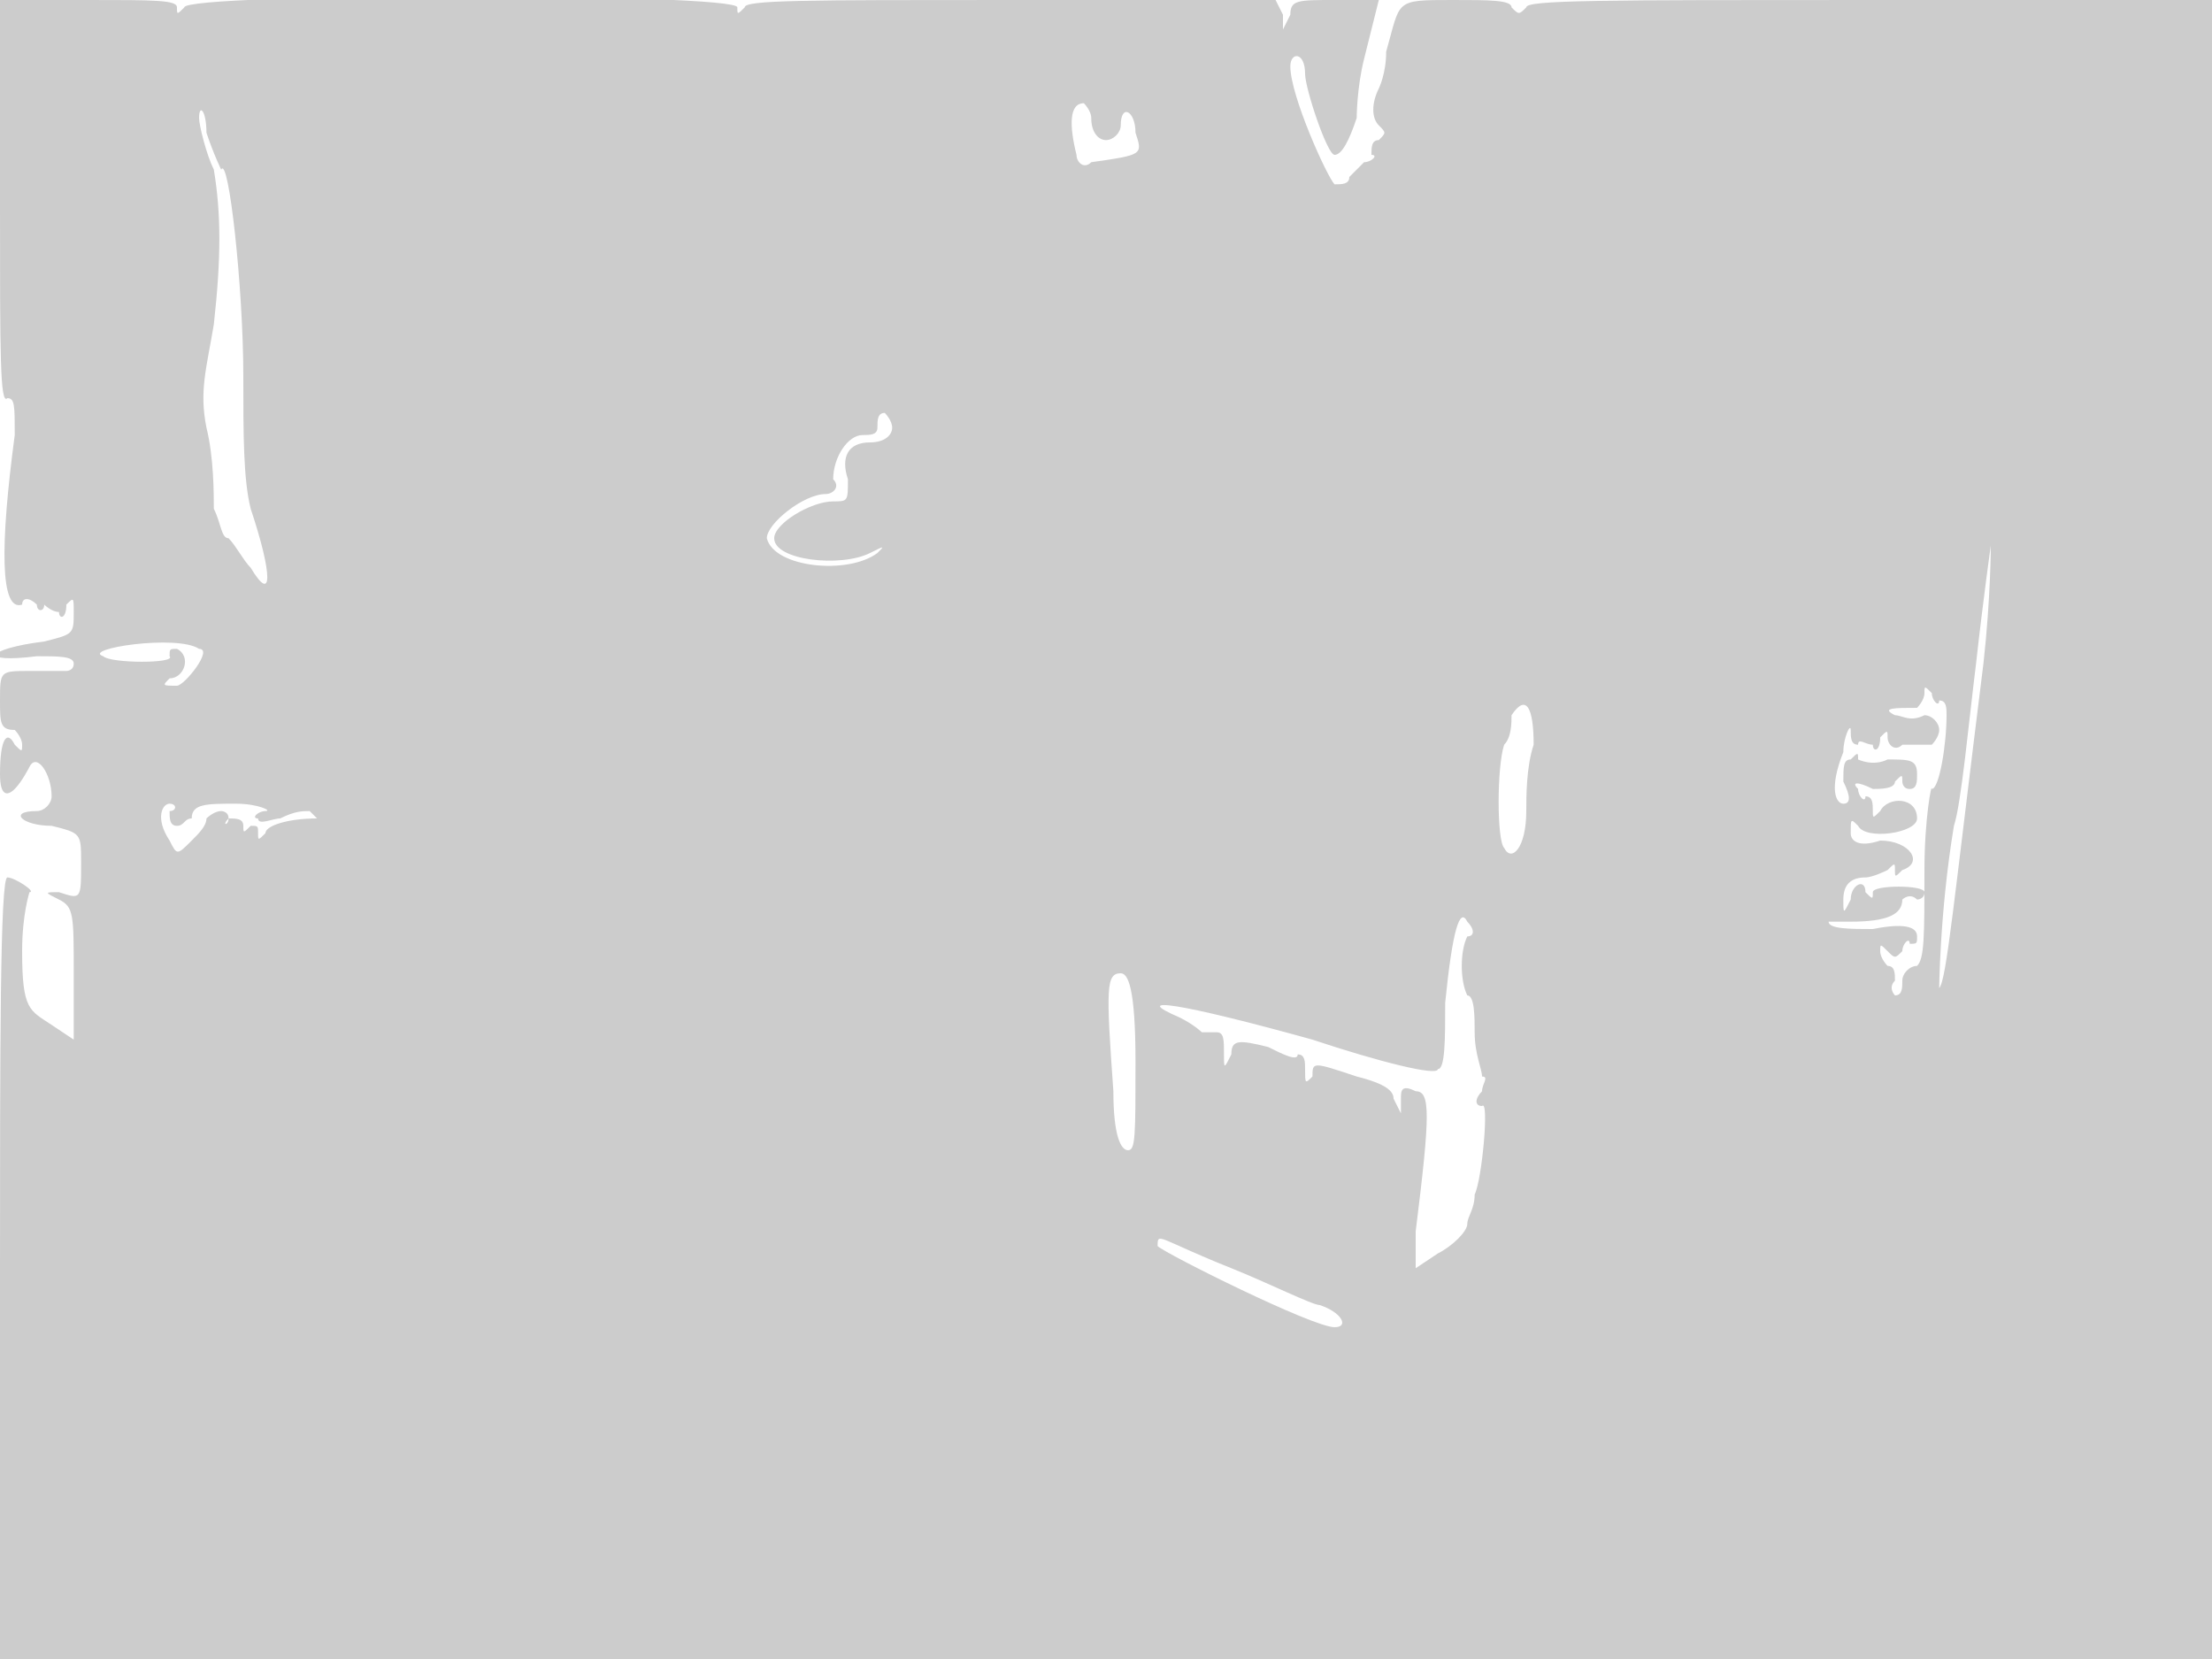 <svg version="1" xmlns="http://www.w3.org/2000/svg" width="400" height="300" viewBox="0 0 300 225"><path d="M0 28c0 20 0 27 1 26 1 0 1 1 1 5-2 15-2 24 1 23 0-1 1-1 2 0 0 1 1 1 1 0 0 0 1 1 2 1 0 1 1 1 1-1 1-1 1-1 1 1 0 3 0 3-4 4-8 1-9 3-1 2 3 0 5 0 5 1s-1 1-1 1H4c-4 0-4 0-4 4 0 3 0 4 2 4 0 0 1 1 1 2s0 1-1 0c-1-2-2-1-2 4 0 3 1 3 2 2s2-3 2-3c1-2 3 1 3 4 0 1-1 2-2 2-4 0-2 2 2 2 4 1 4 1 4 5 0 5 0 5-3 4-2 0-2 0 0 1s2 2 2 10v9l-3-2c-3-2-4-2-4-10 0-5 1-8 1-8 1 0-2-2-3-2s-1 24-1 53v53h300V0h-46c-37 0-47 0-47 1-1 1-1 1-2 0 0-1-3-1-8-1-8 0-7 0-9 7 0 3-1 5-1 5-1 2-1 4 0 5s1 1 0 2c-1 0-1 1-1 2 1 0 0 1-1 1l-2 2c0 1-1 1-2 1-1-1-6-12-6-16 0-2 2-2 2 1 0 2 3 11 4 11s2-2 3-5c0 0 0-4 1-8l2-8h-6c-5 0-6 0-6 2l-1 2V2l-1-2h-36c-28 0-36 0-36 1-1 1-1 1-1 0 0-2-75-2-75 0-1 1-1 1-1 0s-3-1-12-1H0v28zm30-5c1-2 3 16 3 28 0 8 0 14 1 18 3 9 3 13 0 8-1-1-2-3-3-4-1 0-1-2-2-4 0-2 0-7-1-11-1-5 0-8 1-14 1-9 1-15 0-21-1-2-2-6-2-7 0-2 1-1 1 2 1 3 2 5 2 5zm118-7c0 2 1 3 2 3s2-1 2-2c0-3 2-2 2 1 1 3 1 3-6 4-1 1-2 0-2-1-1-4-1-7 1-7 0 0 1 1 1 2zm-27 42c0 1-1 2-3 2-3 0-4 2-3 5 0 3 0 3-2 3-3 0-8 3-8 5 0 3 9 4 13 2 2-1 2-1 1 0-4 3-14 2-15-2 0-2 5-6 8-6 1 0 2-1 1-2 0-3 2-6 4-6 1 0 2 0 2-1s0-2 1-2c0 0 1 1 1 2zm148 32c-4 32-5 43-6 44 0 1 0-10 2-22 1-3 2-14 3-22 1-9 2-16 2-16s0 7-1 16zM27 88c2 0-2 5-3 5-2 0-2 0-1-1 2 0 3-3 1-4-1 0-1 0-1 1 1 1-8 1-9 0-3-1 10-3 13-1zm236 7c1 0 1 1 1 2 0 4-1 10-2 10 0-1-1 4-1 11 0 9 0 12-1 13-1 0-2 1-2 2s0 2-1 2c0 0-1-1 0-2 0-1 0-2-1-2 0 0-1-1-1-2s0-1 1 0 1 1 2 0c0-1 1-2 1-1 1 0 1 0 1-1s-1-2-6-1c-3 0-6 0-6-1h3c5 0 7-1 7-3 0 0 1-1 2 0 0 0 1 0 1-1s-7-1-7 0 0 1-1 0c0-2-2-1-2 1-1 2-1 2-1 0s1-3 3-3c1 0 3-1 3-1 1-1 1-1 1 0s0 1 1 0c3-1 1-4-3-4-3 1-4 0-4-1 0-2 0-2 1-1 1 2 8 1 8-1 0-3-4-3-5-1-1 1-1 1-1 0s0-2-1-2c0 1-1 0-1-1-1-1 0-1 2 0 1 0 3 0 3-1 1-1 1-1 1 0 0 0 0 1 1 1s1-1 1-2c0-2-1-2-4-2-2 1-4 0-4 0 0-1 0-1-1 0-1 0-1 1-1 3 1 2 1 3 0 3s-2-2 0-7c0-2 1-4 1-3s0 2 1 2c0-1 1 0 2 0 0 1 1 1 1-1 1-1 1-1 1 0s1 2 2 1h4s1-1 1-2-1-2-2-2c-2 1-3 0-4 0-2-1 0-1 3-1 0 0 1-1 1-2s0-1 1 0c0 1 1 2 1 1zm-55 6c-1 3-1 7-1 9 0 5-2 7-3 5-1-1-1-11 0-14 1-1 1-3 1-4 2-3 3-1 3 4zm-185 9c0 1 0 2 1 2s1-1 2-1c0-2 2-2 6-2 3 0 5 1 4 1s-2 1-1 1c0 1 2 0 3 0 2-1 3-1 4-1l1 1c-4 0-7 1-7 2-1 1-1 1-1 0s0-1-1-1c-1 1-1 1-1 0s-1-1-2-1c0 1-1 1 0 0 0-1-1-1-1-1-1 0-2 1-2 1 0 1-1 2-2 3-2 2-2 2-3 0-2-3-1-5 0-5s1 1 0 1zm176 17c-1 2-1 6 0 8 1 0 1 3 1 5 0 3 1 5 1 6 1 0 0 1 0 2-1 1-1 2 0 2 1-1 0 10-1 12 0 2-1 3-1 4s-2 3-4 4l-3 2v-5c2-16 2-19 0-19-2-1-2 0-2 1v2l-1-2c0-1-1-2-5-3-6-2-6-2-6 0-1 1-1 1-1-1 0-1 0-2-1-2 0 1-2 0-4-1-4-1-5-1-5 1-1 2-1 2-1 0s0-3-1-3h-2s-1-1-3-2c-7-3 0-2 18 3 9 3 17 5 17 4 1 0 1-4 1-9 1-10 2-13 3-11 1 1 1 2 0 2zm-45 17c0 10 0 12-1 12s-2-2-2-8c-1-14-1-16 1-16 1 0 2 2 2 12zm13 28c5 2 11 5 12 5 3 1 4 3 2 3-3 0-23-10-24-11 0-2 0-1 10 3z" fill="#ccc"/></svg>